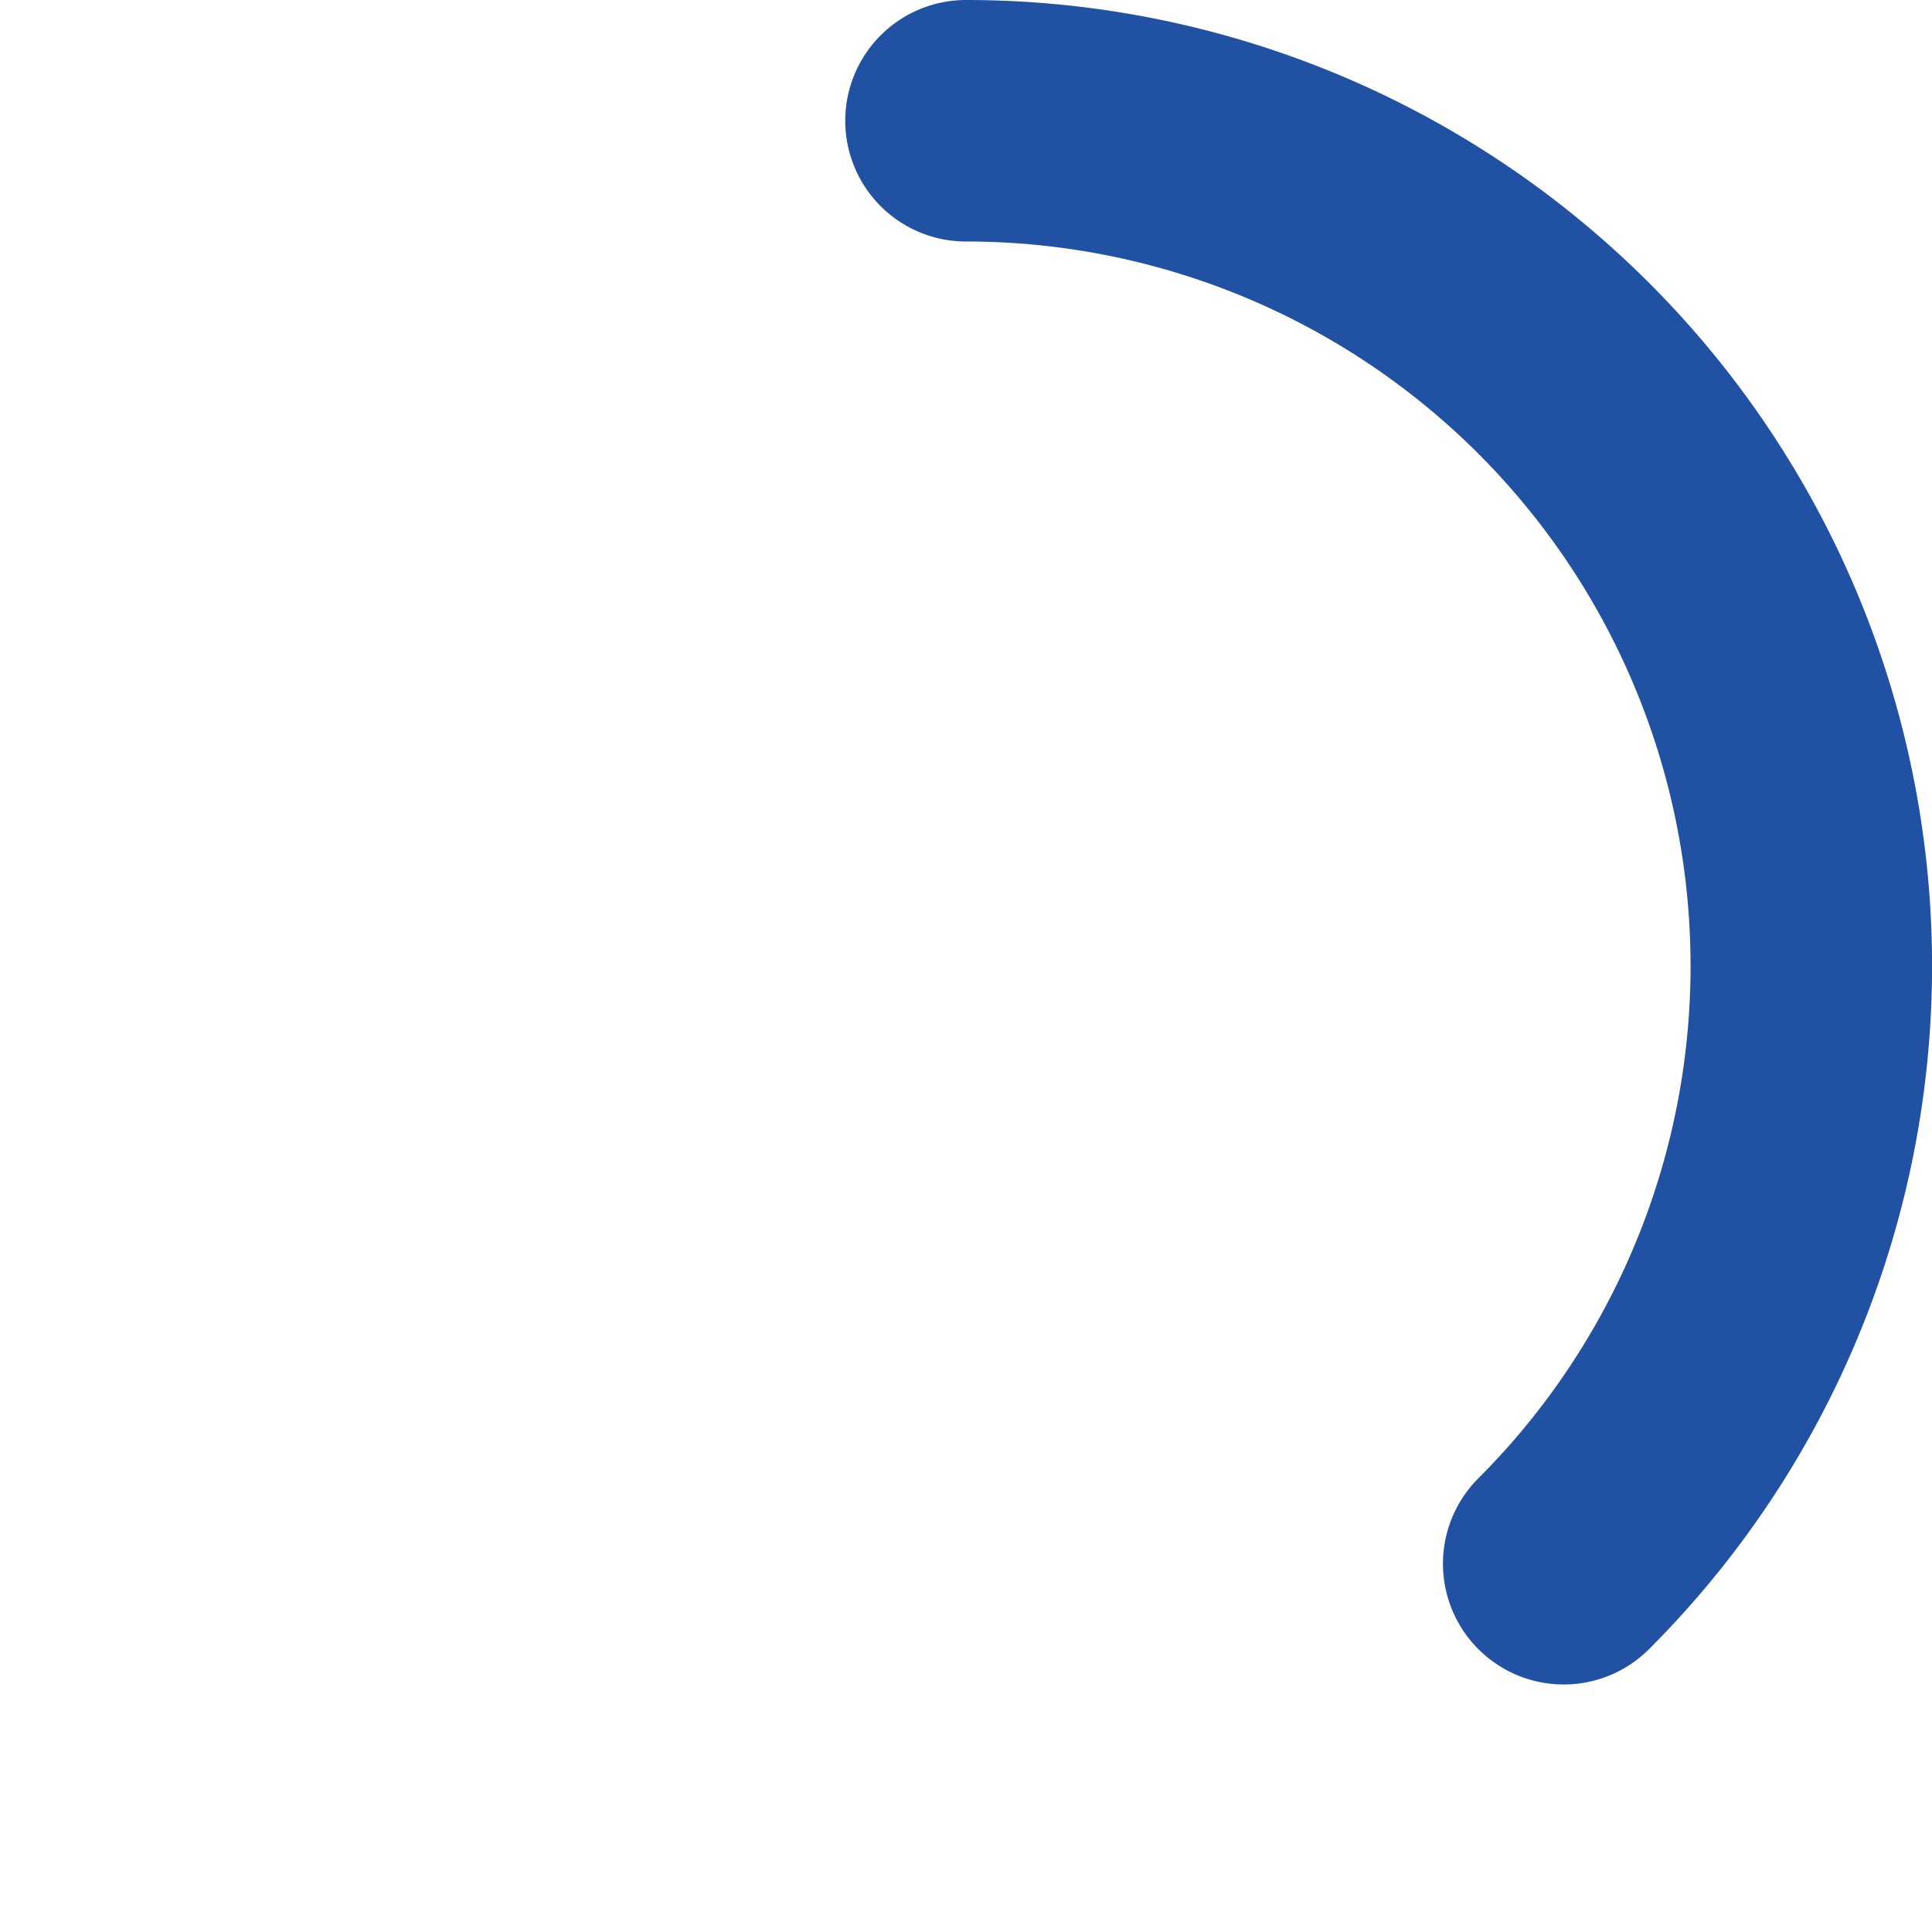 <svg xmlns="http://www.w3.org/2000/svg" viewBox="0 0 24 24"><path d="M12,1.5a10.5,10.5,0,0,1,7.425,17.925" style="fill:none;stroke:#2151a2;stroke-linecap:round;stroke-miterlimit:10;stroke-width:3px"/></svg>